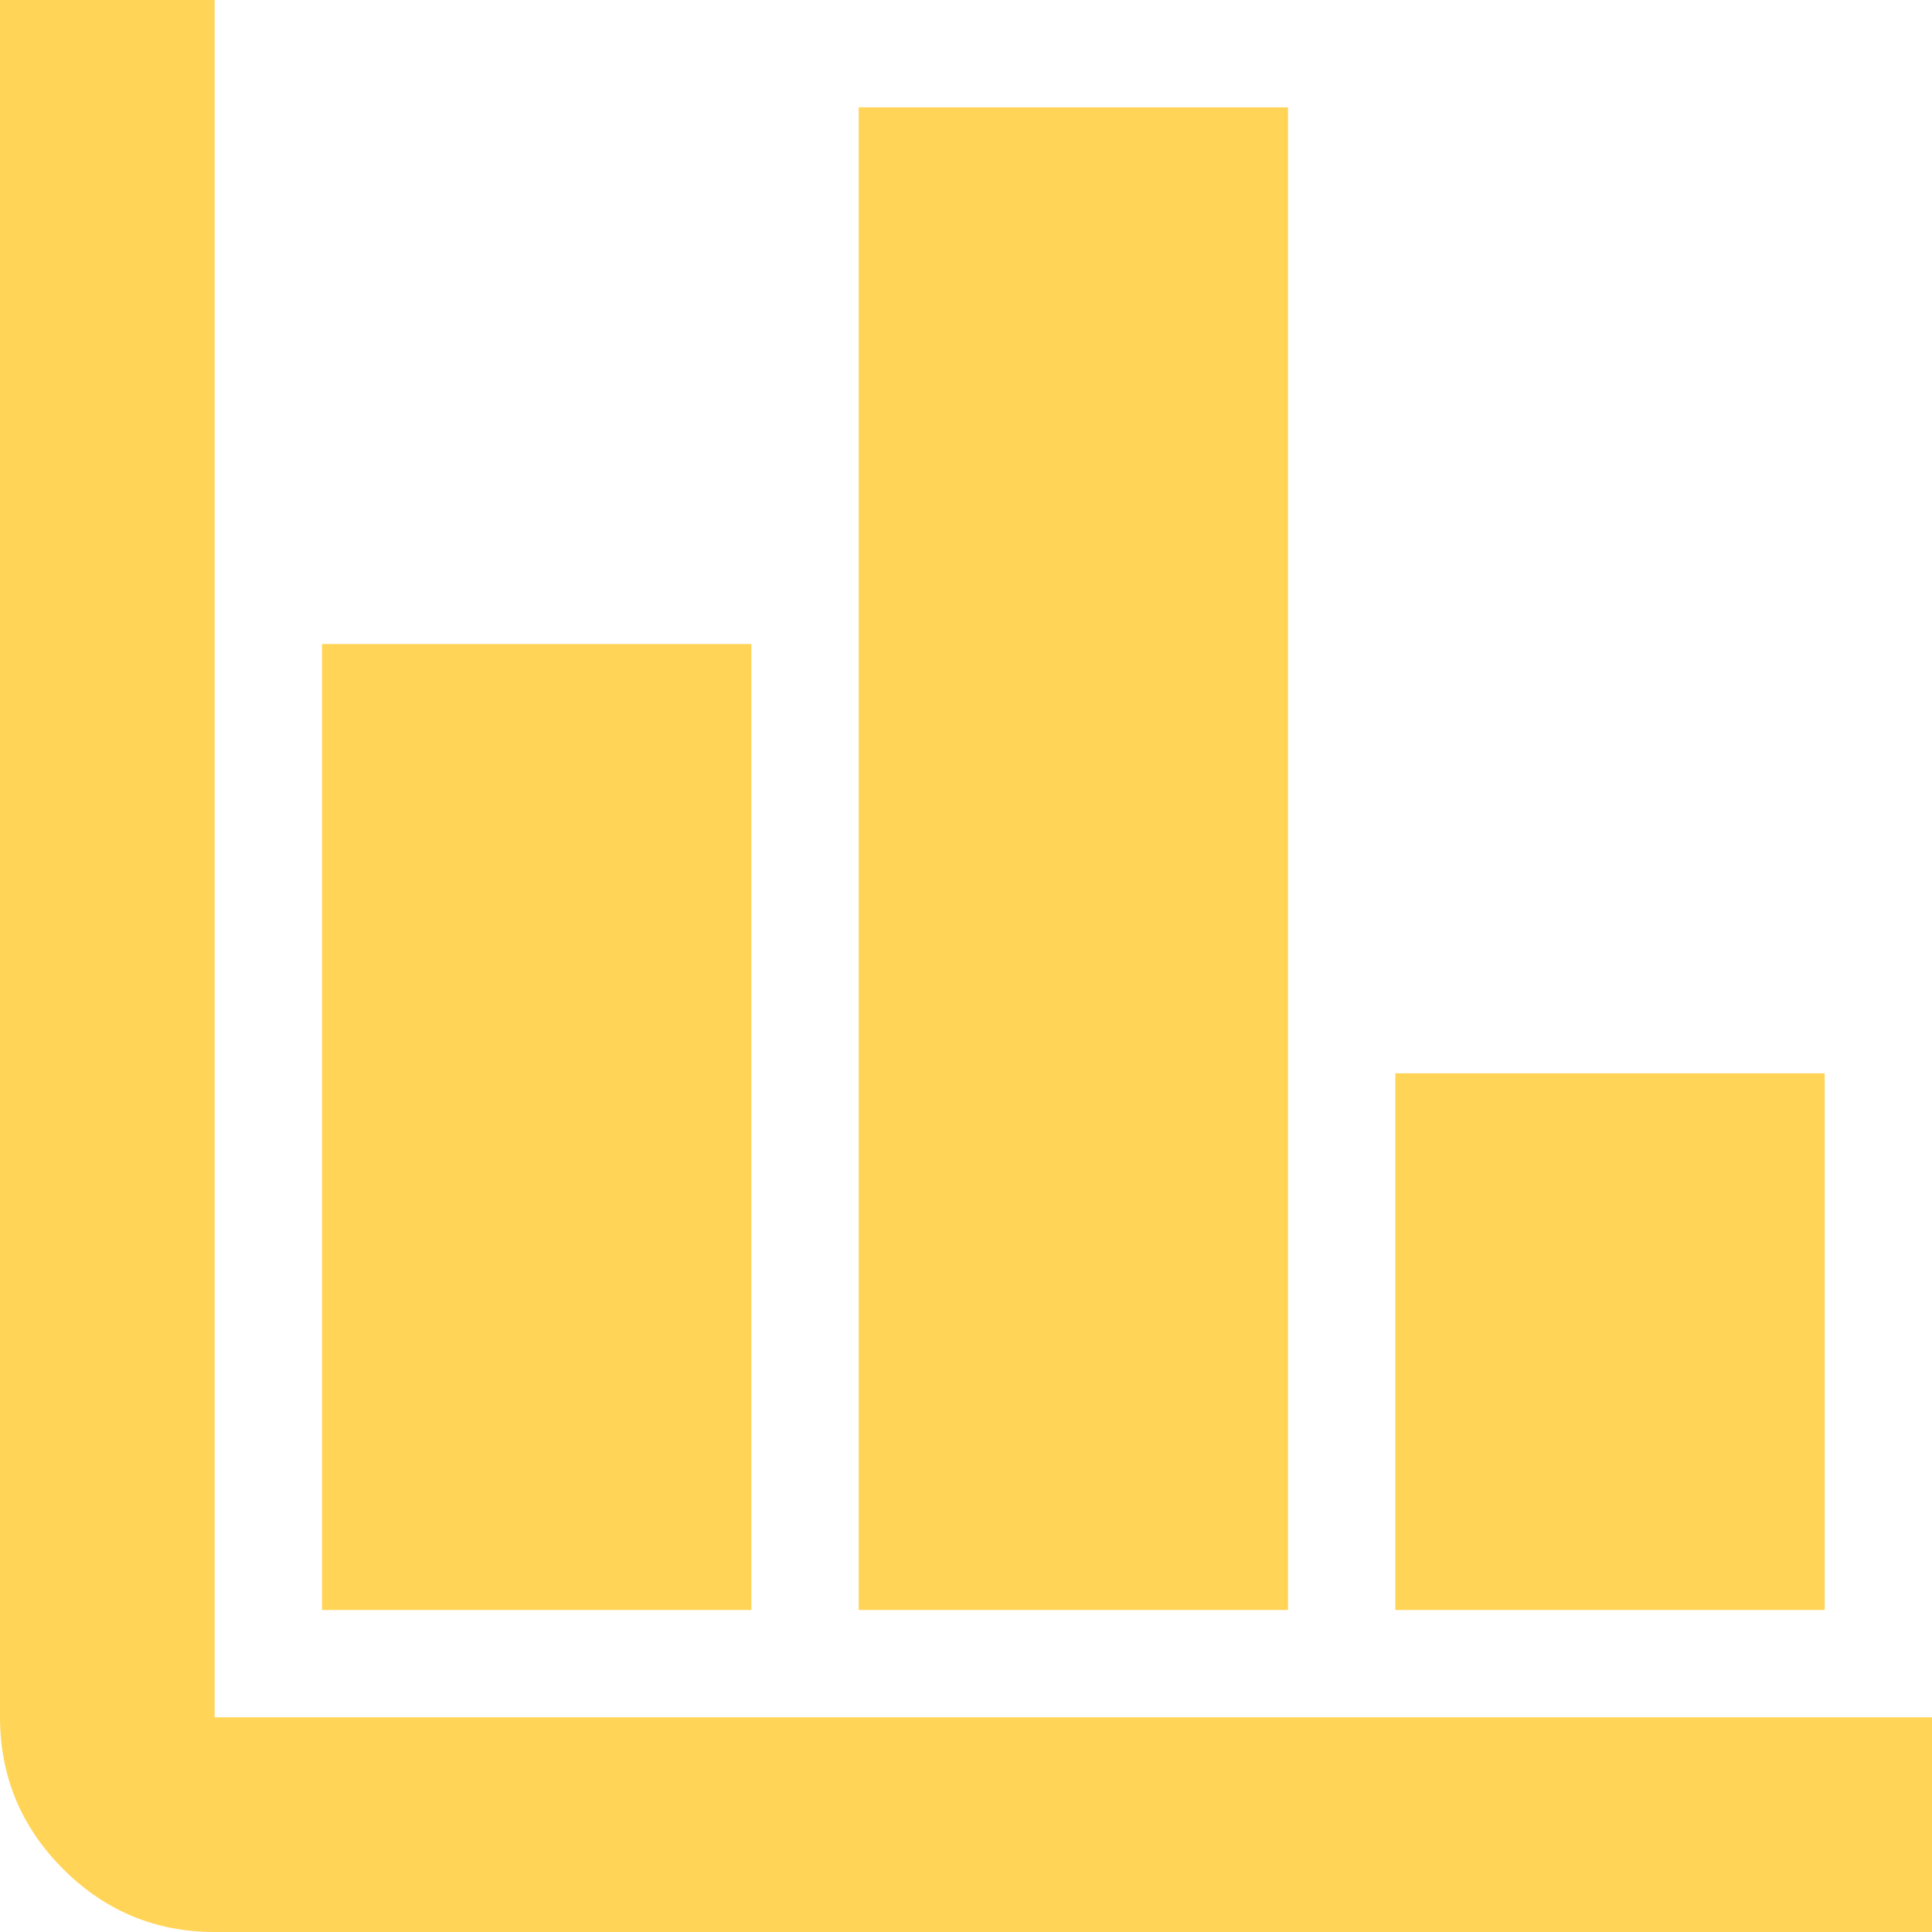 <svg width="18" height="18" viewBox="0 0 18 18" fill="none" xmlns="http://www.w3.org/2000/svg">
<path d="M2 18C1.45 18 0.979 17.804 0.588 17.413C0.197 17.022 0.001 16.551 0 16V0H2V16H18V18H2ZM3 15V6H7V15H3ZM8 15V1H12V15H8ZM13 15V10H17V15H13Z" fill="#FFD457"/>
</svg>

